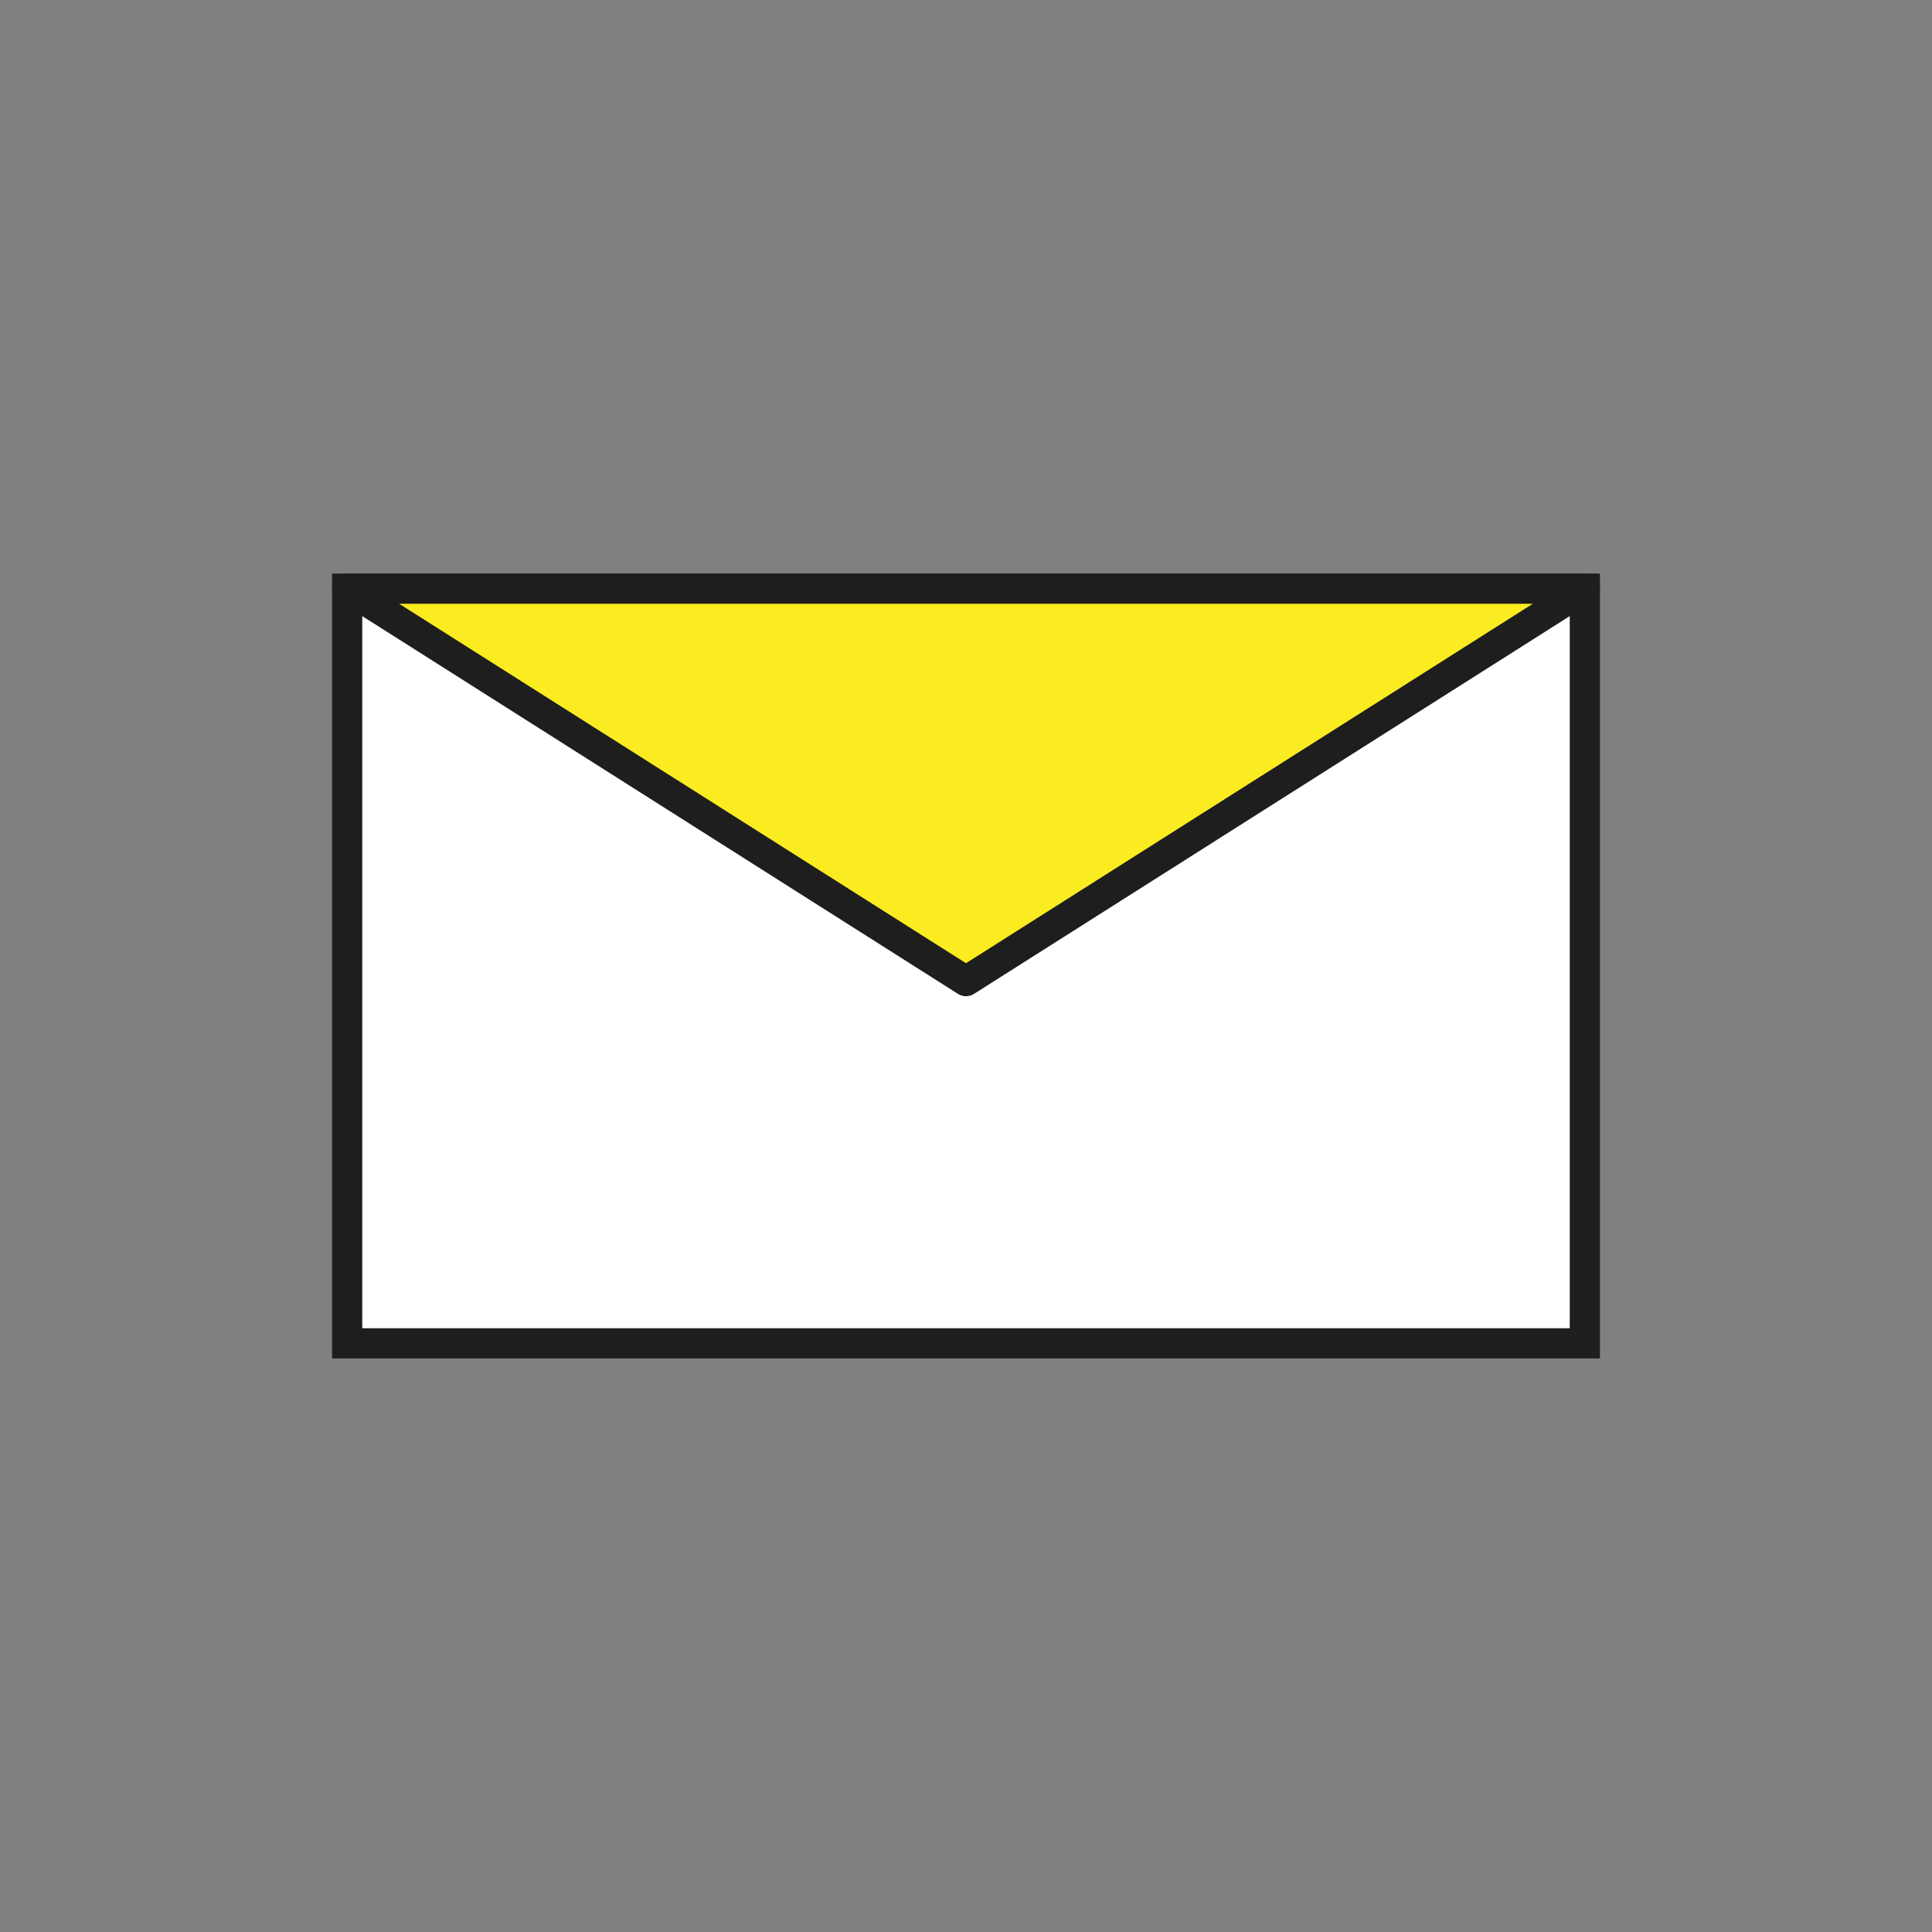 <?xml version="1.0" encoding="UTF-8"?>
<svg width="64px" height="64px" viewBox="0 0 64 64" version="1.1" xmlns="http://www.w3.org/2000/svg" xmlns:xlink="http://www.w3.org/1999/xlink">
    <rect x="0" y="0" width="64" height="64" fill="#808080" stroke="none"/>
    <title>Mail64</title>
    <g id="Mail64" stroke="none" stroke-width="1" fill="none" fill-rule="evenodd">
        <g id="Mail">
            <rect id="Bounding-box" x="0" y="0" width="64" height="64"></rect>
            <g id="Pictogram" transform="translate(11, 19)" stroke="#1E1E1E">
                <rect id="Rectangle" fill="#FFFFFF" x="0.5" y="0.5" width="41" height="25"></rect>
                <polygon id="Path-7" fill="#FAEC20" stroke-linejoin="round" points="41.5 0.5 0.5 0.5 21 13.5"></polygon>
            </g>
        </g>
    </g>
</svg>